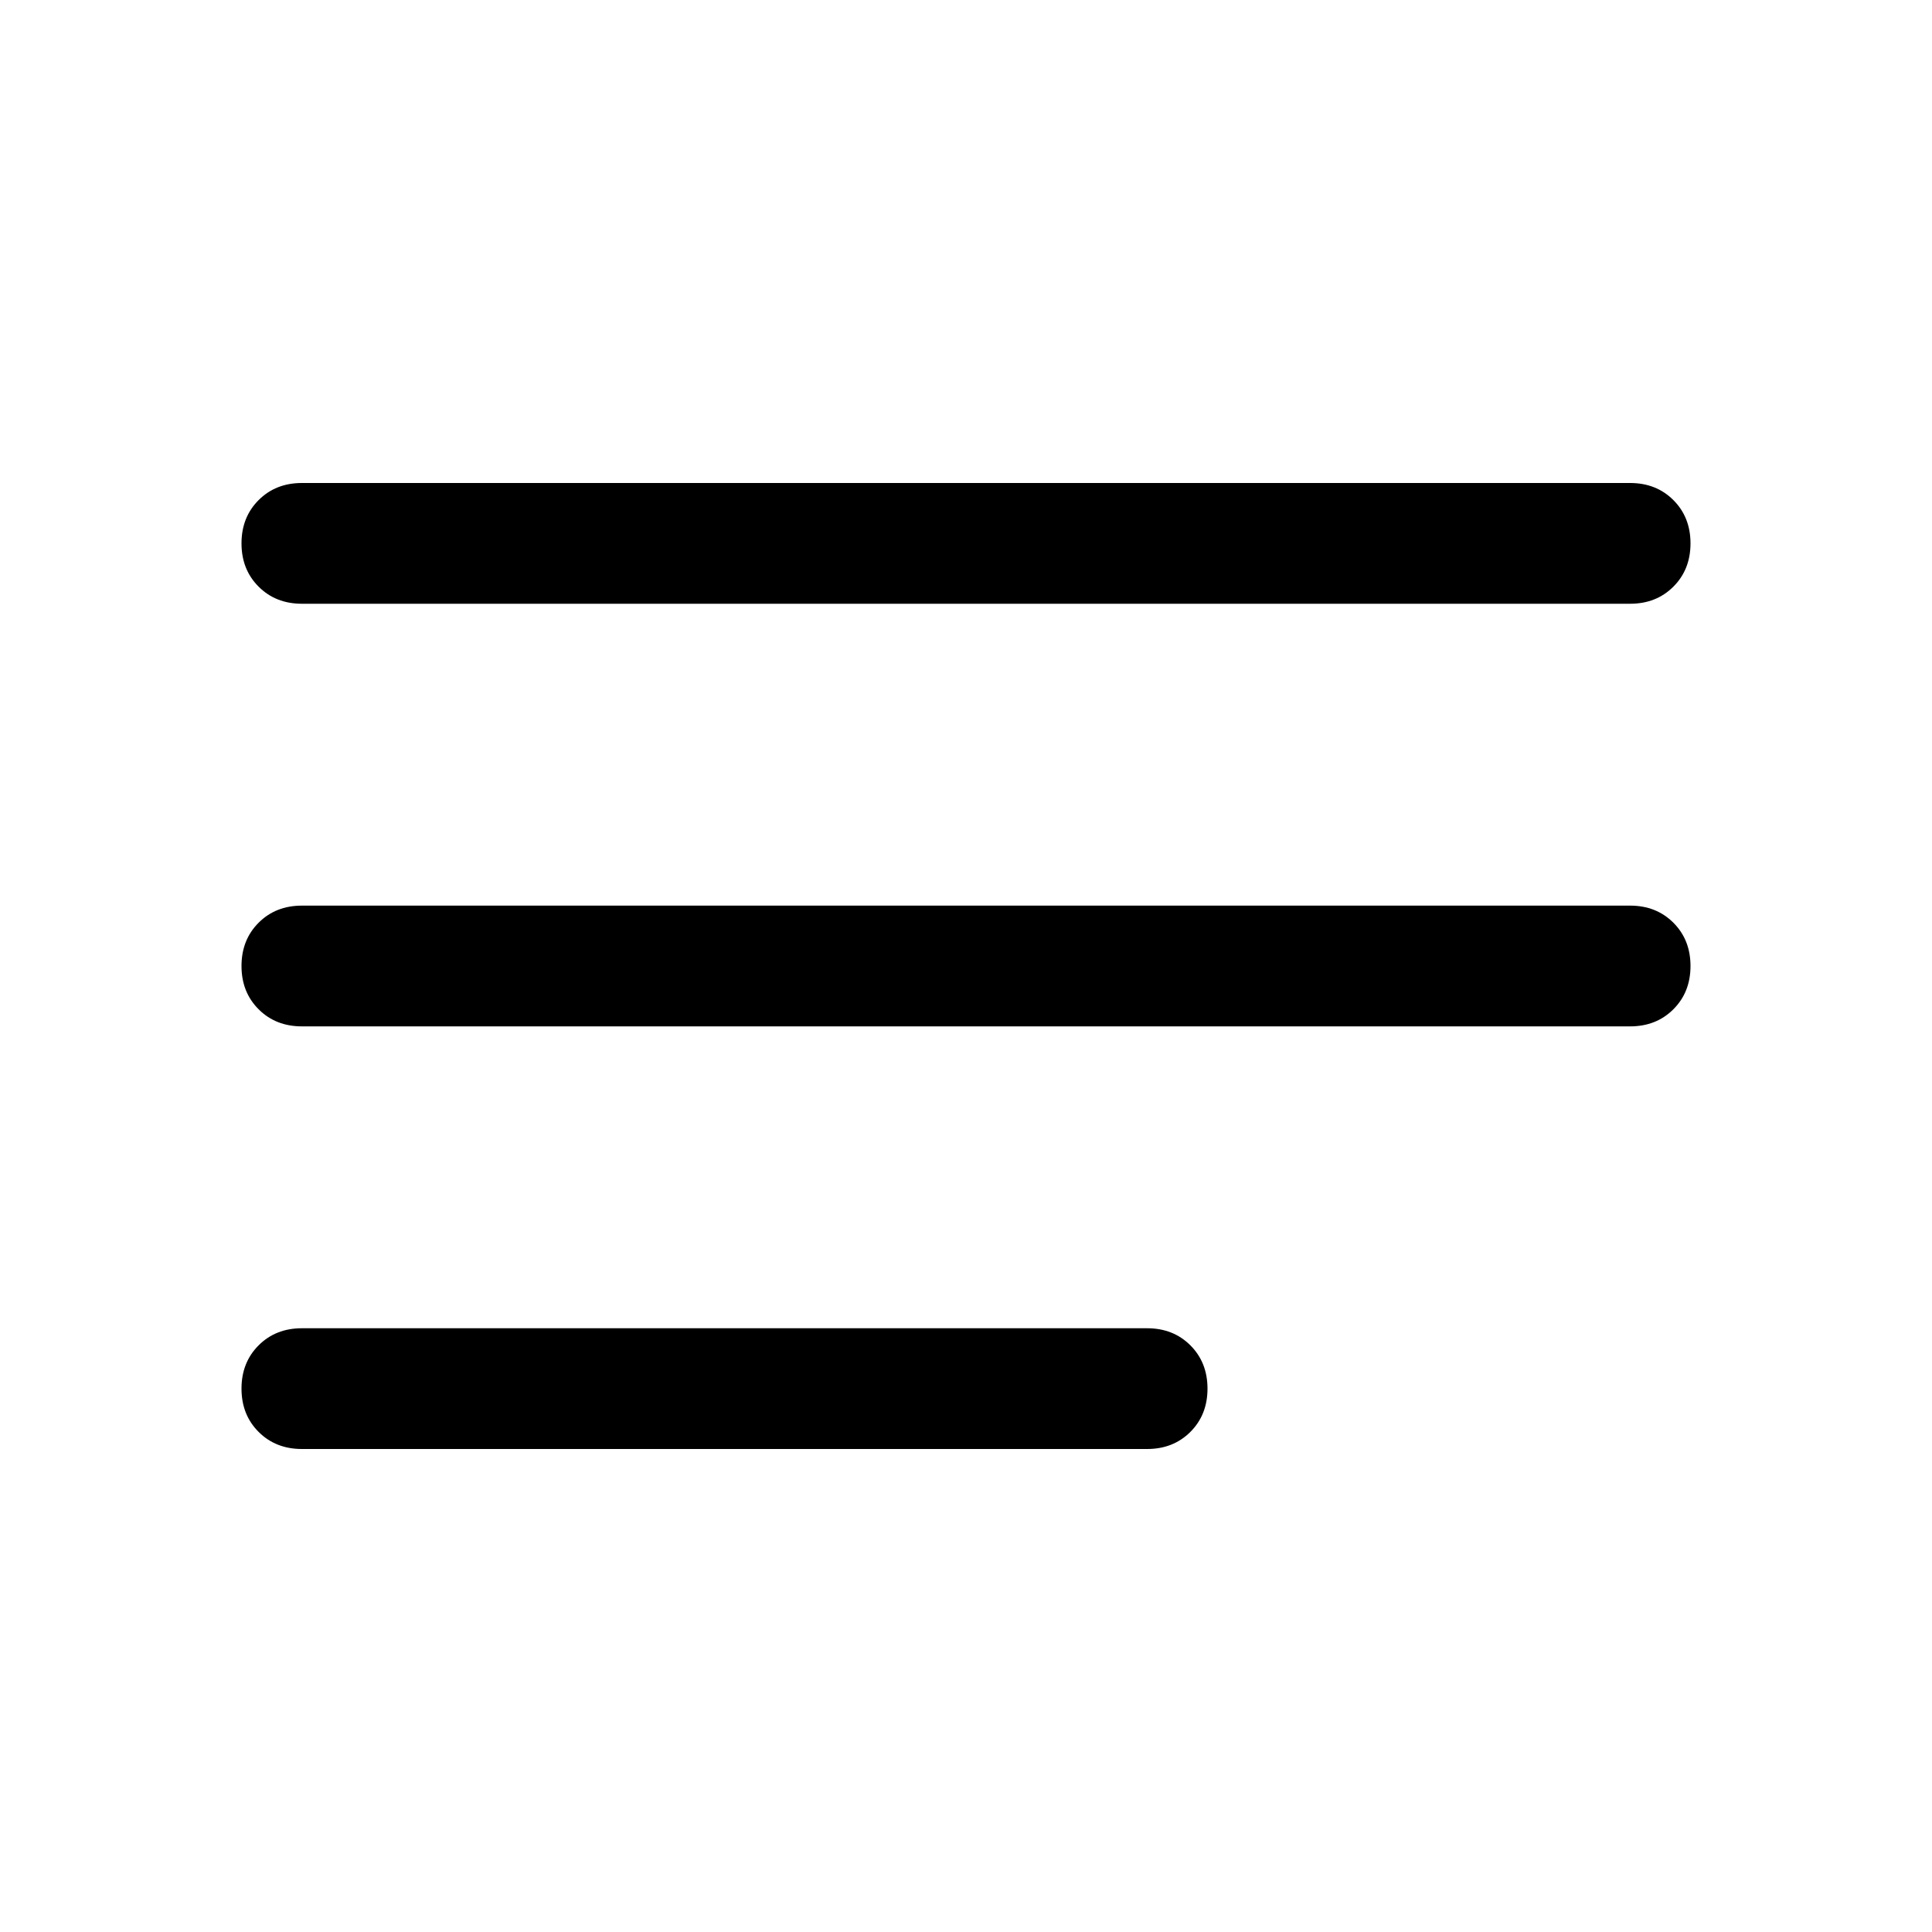 <svg xmlns="http://www.w3.org/2000/svg" height="48" width="48"><path d="M7.5 25.5q-.65 0-1.075-.425Q6 24.65 6 24q0-.65.425-1.075Q6.85 22.5 7.5 22.5h33q.65 0 1.075.425Q42 23.35 42 24q0 .65-.425 1.075-.425.425-1.075.425Zm0 10.5q-.65 0-1.075-.425Q6 35.15 6 34.5q0-.65.425-1.075Q6.85 33 7.5 33h21q.65 0 1.075.425Q30 33.85 30 34.5q0 .65-.425 1.075Q29.15 36 28.5 36Zm0-21q-.65 0-1.075-.425Q6 14.15 6 13.5q0-.65.425-1.075Q6.85 12 7.5 12h33q.65 0 1.075.425Q42 12.85 42 13.5q0 .65-.425 1.075Q41.15 15 40.5 15Z"/></svg>